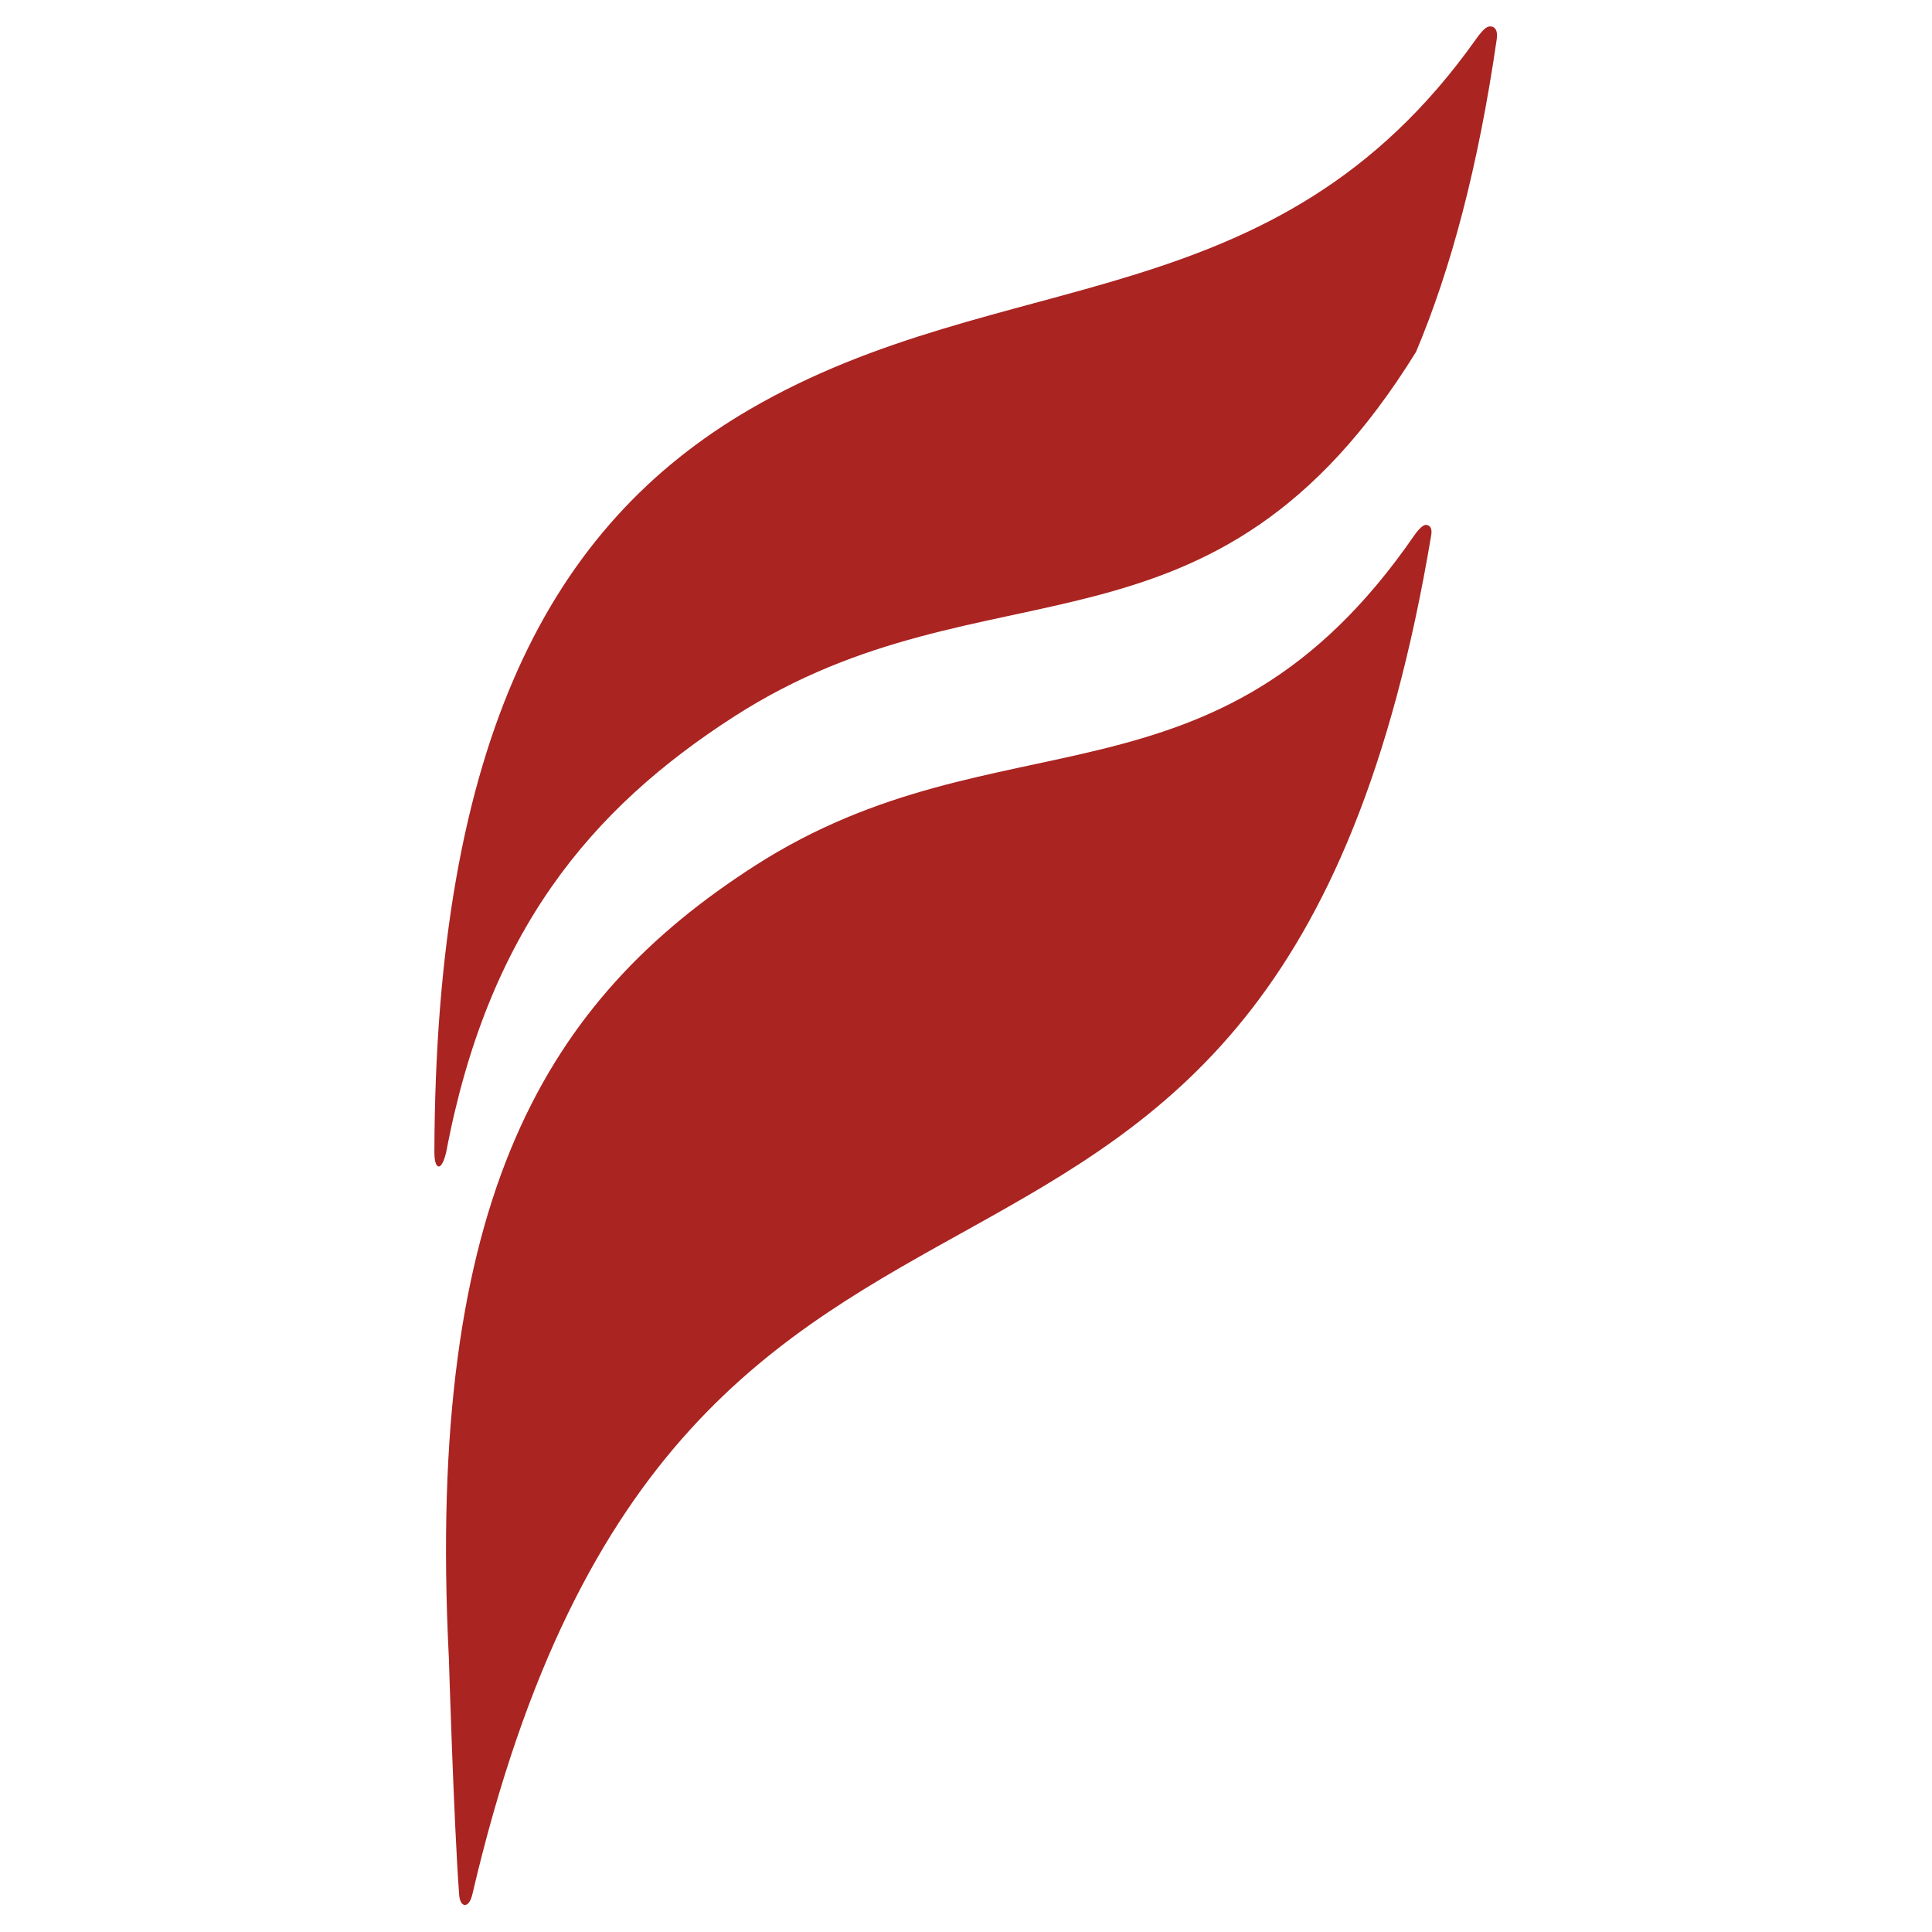 <?xml version="1.0" encoding="UTF-8" standalone="no"?><!DOCTYPE svg PUBLIC "-//W3C//DTD SVG 1.1//EN" "http://www.w3.org/Graphics/SVG/1.1/DTD/svg11.dtd"><svg width="100%" height="100%" viewBox="0 0 2134 2134" version="1.1" xmlns="http://www.w3.org/2000/svg" xmlns:xlink="http://www.w3.org/1999/xlink" xml:space="preserve" xmlns:serif="http://www.serif.com/" style="fill-rule:evenodd;clip-rule:evenodd;stroke-linejoin:round;stroke-miterlimit:2;"><g><path d="M1564.12,388.633c38.172,-90.709 68.49,-203.109 89.082,-345.176c2.075,-14.243 -6.023,-14.161 -6.023,-14.161c-3.337,-0.57 -7.081,0.203 -16.807,13.877c-222.48,313.759 -521.955,245.716 -802.304,409.026c-219.428,127.782 -346.966,364.505 -348.268,820.656c-0.041,15.465 4.476,15.546 4.476,15.546c0,-0 4.477,1.75 8.546,-15.546c45.986,-243.56 159.281,-379.4 318.399,-481.626c280.714,-180.36 528.018,-39.148 752.899,-402.596" style="fill:#aa2421;"/><path d="M495.793,1831.18c0,-0 5.413,180.849 11.354,261.628c1.139,12.656 6.755,11.314 6.755,11.314c0,-0 5.087,0.122 7.773,-11.395c235.299,-1008.14 884.467,-457.698 1059.17,-1501.57c2.075,-12.208 -6.227,-11.394 -6.227,-11.394c0,-0 -4.435,-0.082 -12.493,11.638c-218.37,316.527 -457.616,191.023 -728.279,364.832c-229.52,147.438 -363.814,364.831 -338.054,874.944" style="fill:#aa2421;"/></g></svg>